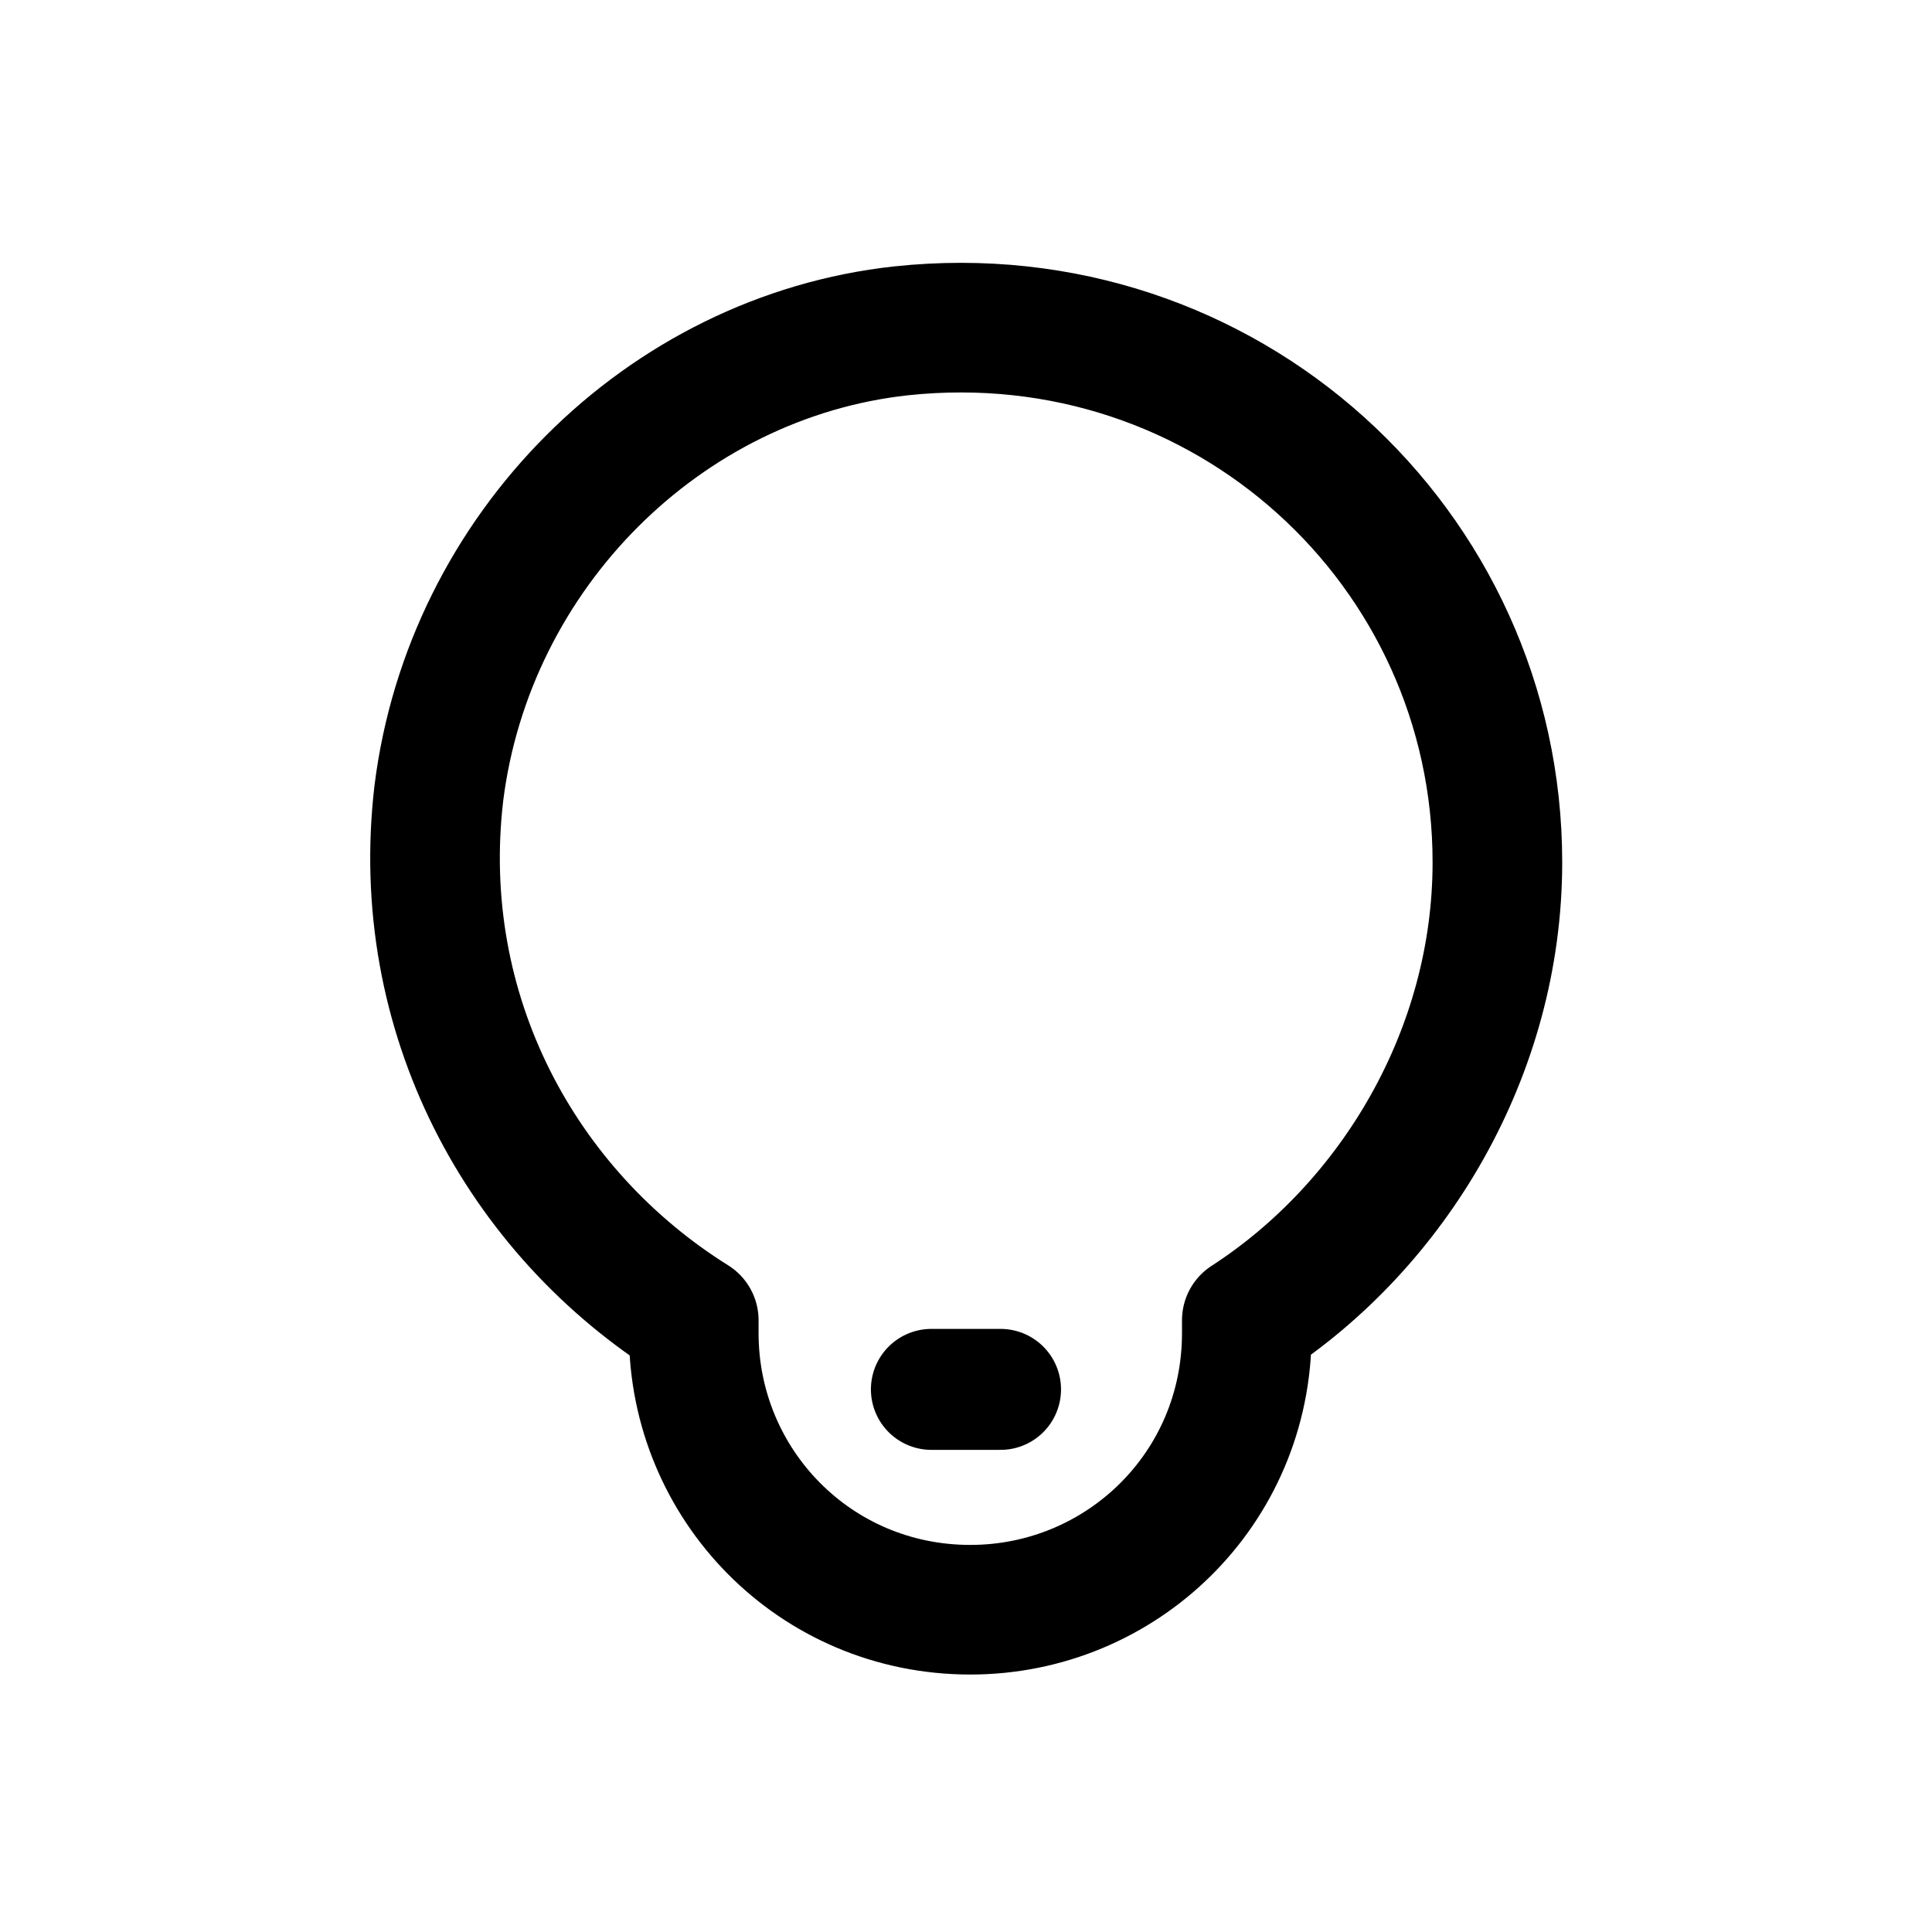 <?xml version="1.0" encoding="UTF-8"?>
<!-- Uploaded to: SVG Repo, www.svgrepo.com, Generator: SVG Repo Mixer Tools -->
<svg width="800px" height="800px" version="1.1" viewBox="144 144 512 512" xmlns="http://www.w3.org/2000/svg">
 <g fill="none" stroke="#000000" stroke-linecap="round" stroke-linejoin="round" stroke-miterlimit="10">
  <path transform="matrix(11.45 0 0 11.45 148.09 148.09)" d="m34.3 19.6c0-7.3-6.3-13.1-13.8-12.3-5.5 0.6-10 5.1-10.7 10.7-0.6 5.1 1.9 9.7 5.9 12.2v0.3c0 3.5 2.8 6.4 6.4 6.4 3.5 0 6.4-2.8 6.4-6.4v-0.3c3.4-2.2 5.8-6.2 5.8-10.6z" stroke-width="3"/>
  <path transform="matrix(11.45 0 0 11.45 148.09 148.09)" d="m21.2 31.8h1.6" stroke-width="2.8"/>
 </g>
</svg>